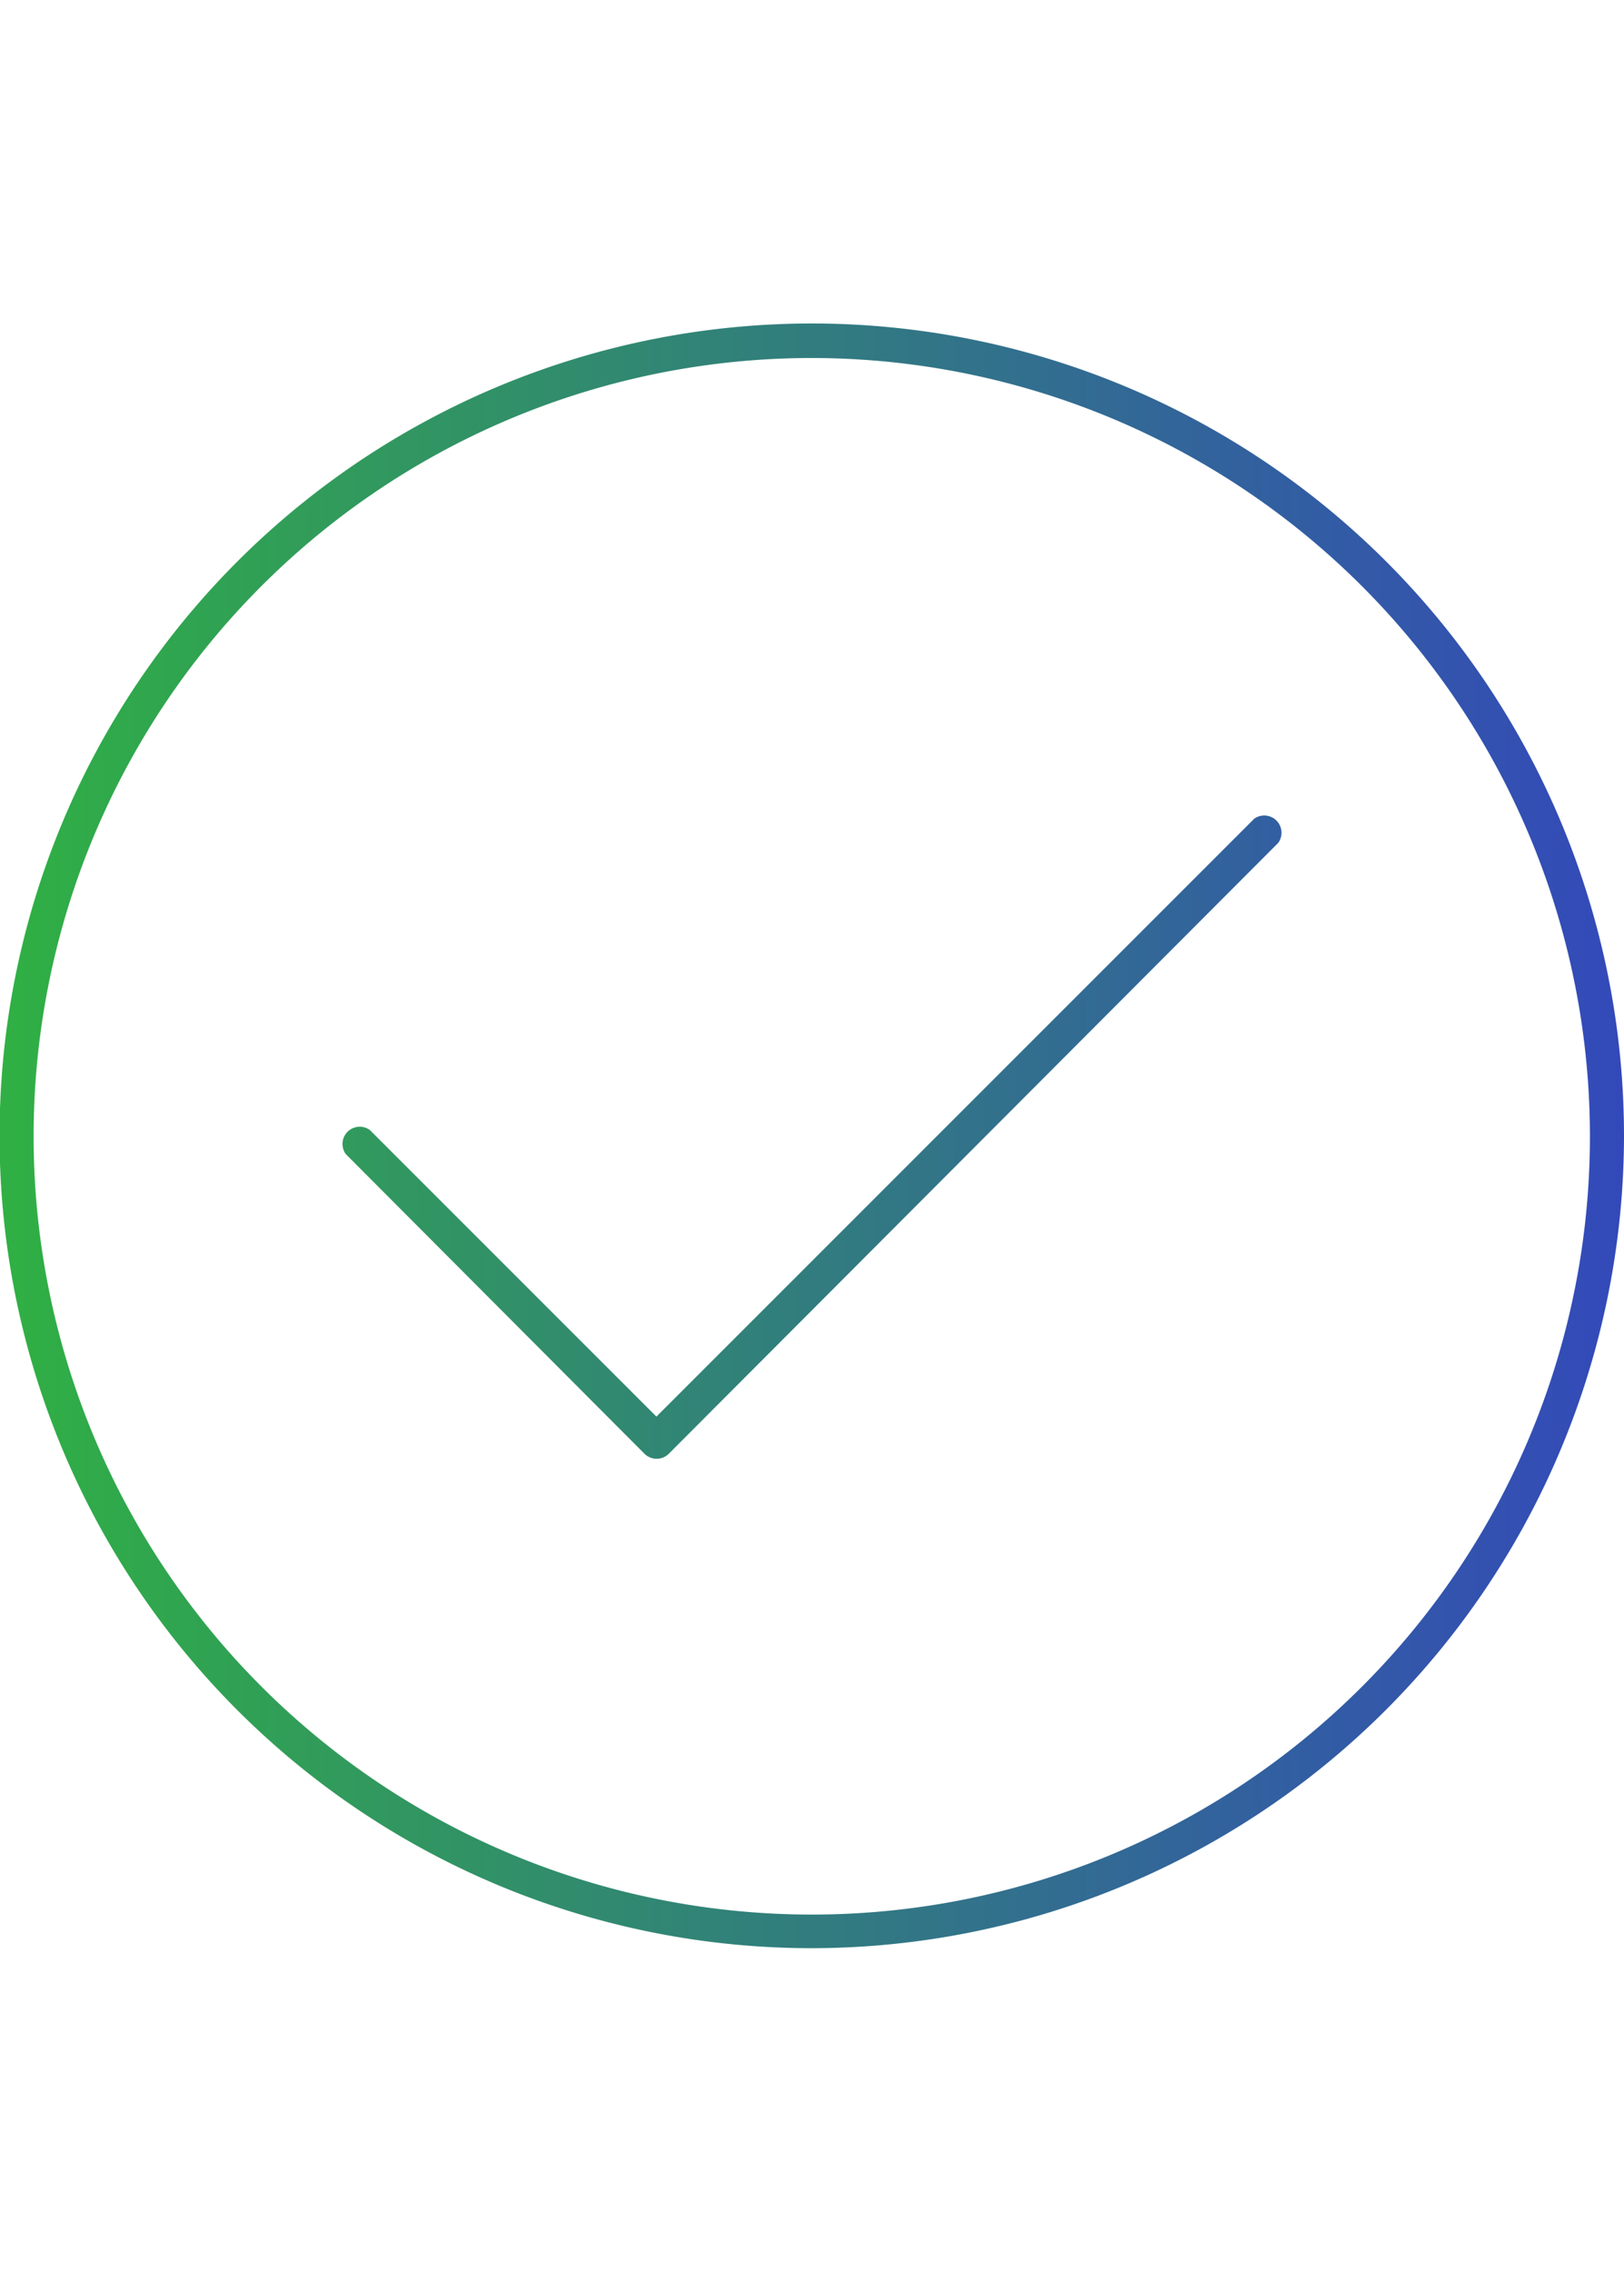 <svg id="Layer_1" data-name="Layer 1" xmlns="http://www.w3.org/2000/svg" xmlns:xlink="http://www.w3.org/1999/xlink" viewBox="0 0 35.75 50"><defs><style>.cls-1{fill:url(#New_Gradient_Swatch);}</style><linearGradient id="New_Gradient_Swatch" y1="25" x2="35.75" y2="25" gradientUnits="userSpaceOnUse"><stop offset="0" stop-color="#30b043"/><stop offset="1" stop-color="#3349ba"/></linearGradient></defs><title>icon-fraudwall-10</title><path class="cls-1" d="M17.88,42.88A17.88,17.88,0,1,1,35.75,25,17.9,17.9,0,0,1,17.88,42.88Zm0-35A17.13,17.13,0,1,0,35,25,17.14,17.14,0,0,0,17.88,7.88ZM14.72,32,28.14,18.55a.38.38,0,0,0-.53-.53L14.45,31.18,8.14,24.87a.38.38,0,0,0-.53.53L14.19,32a.38.38,0,0,0,.53,0Z"/></svg>